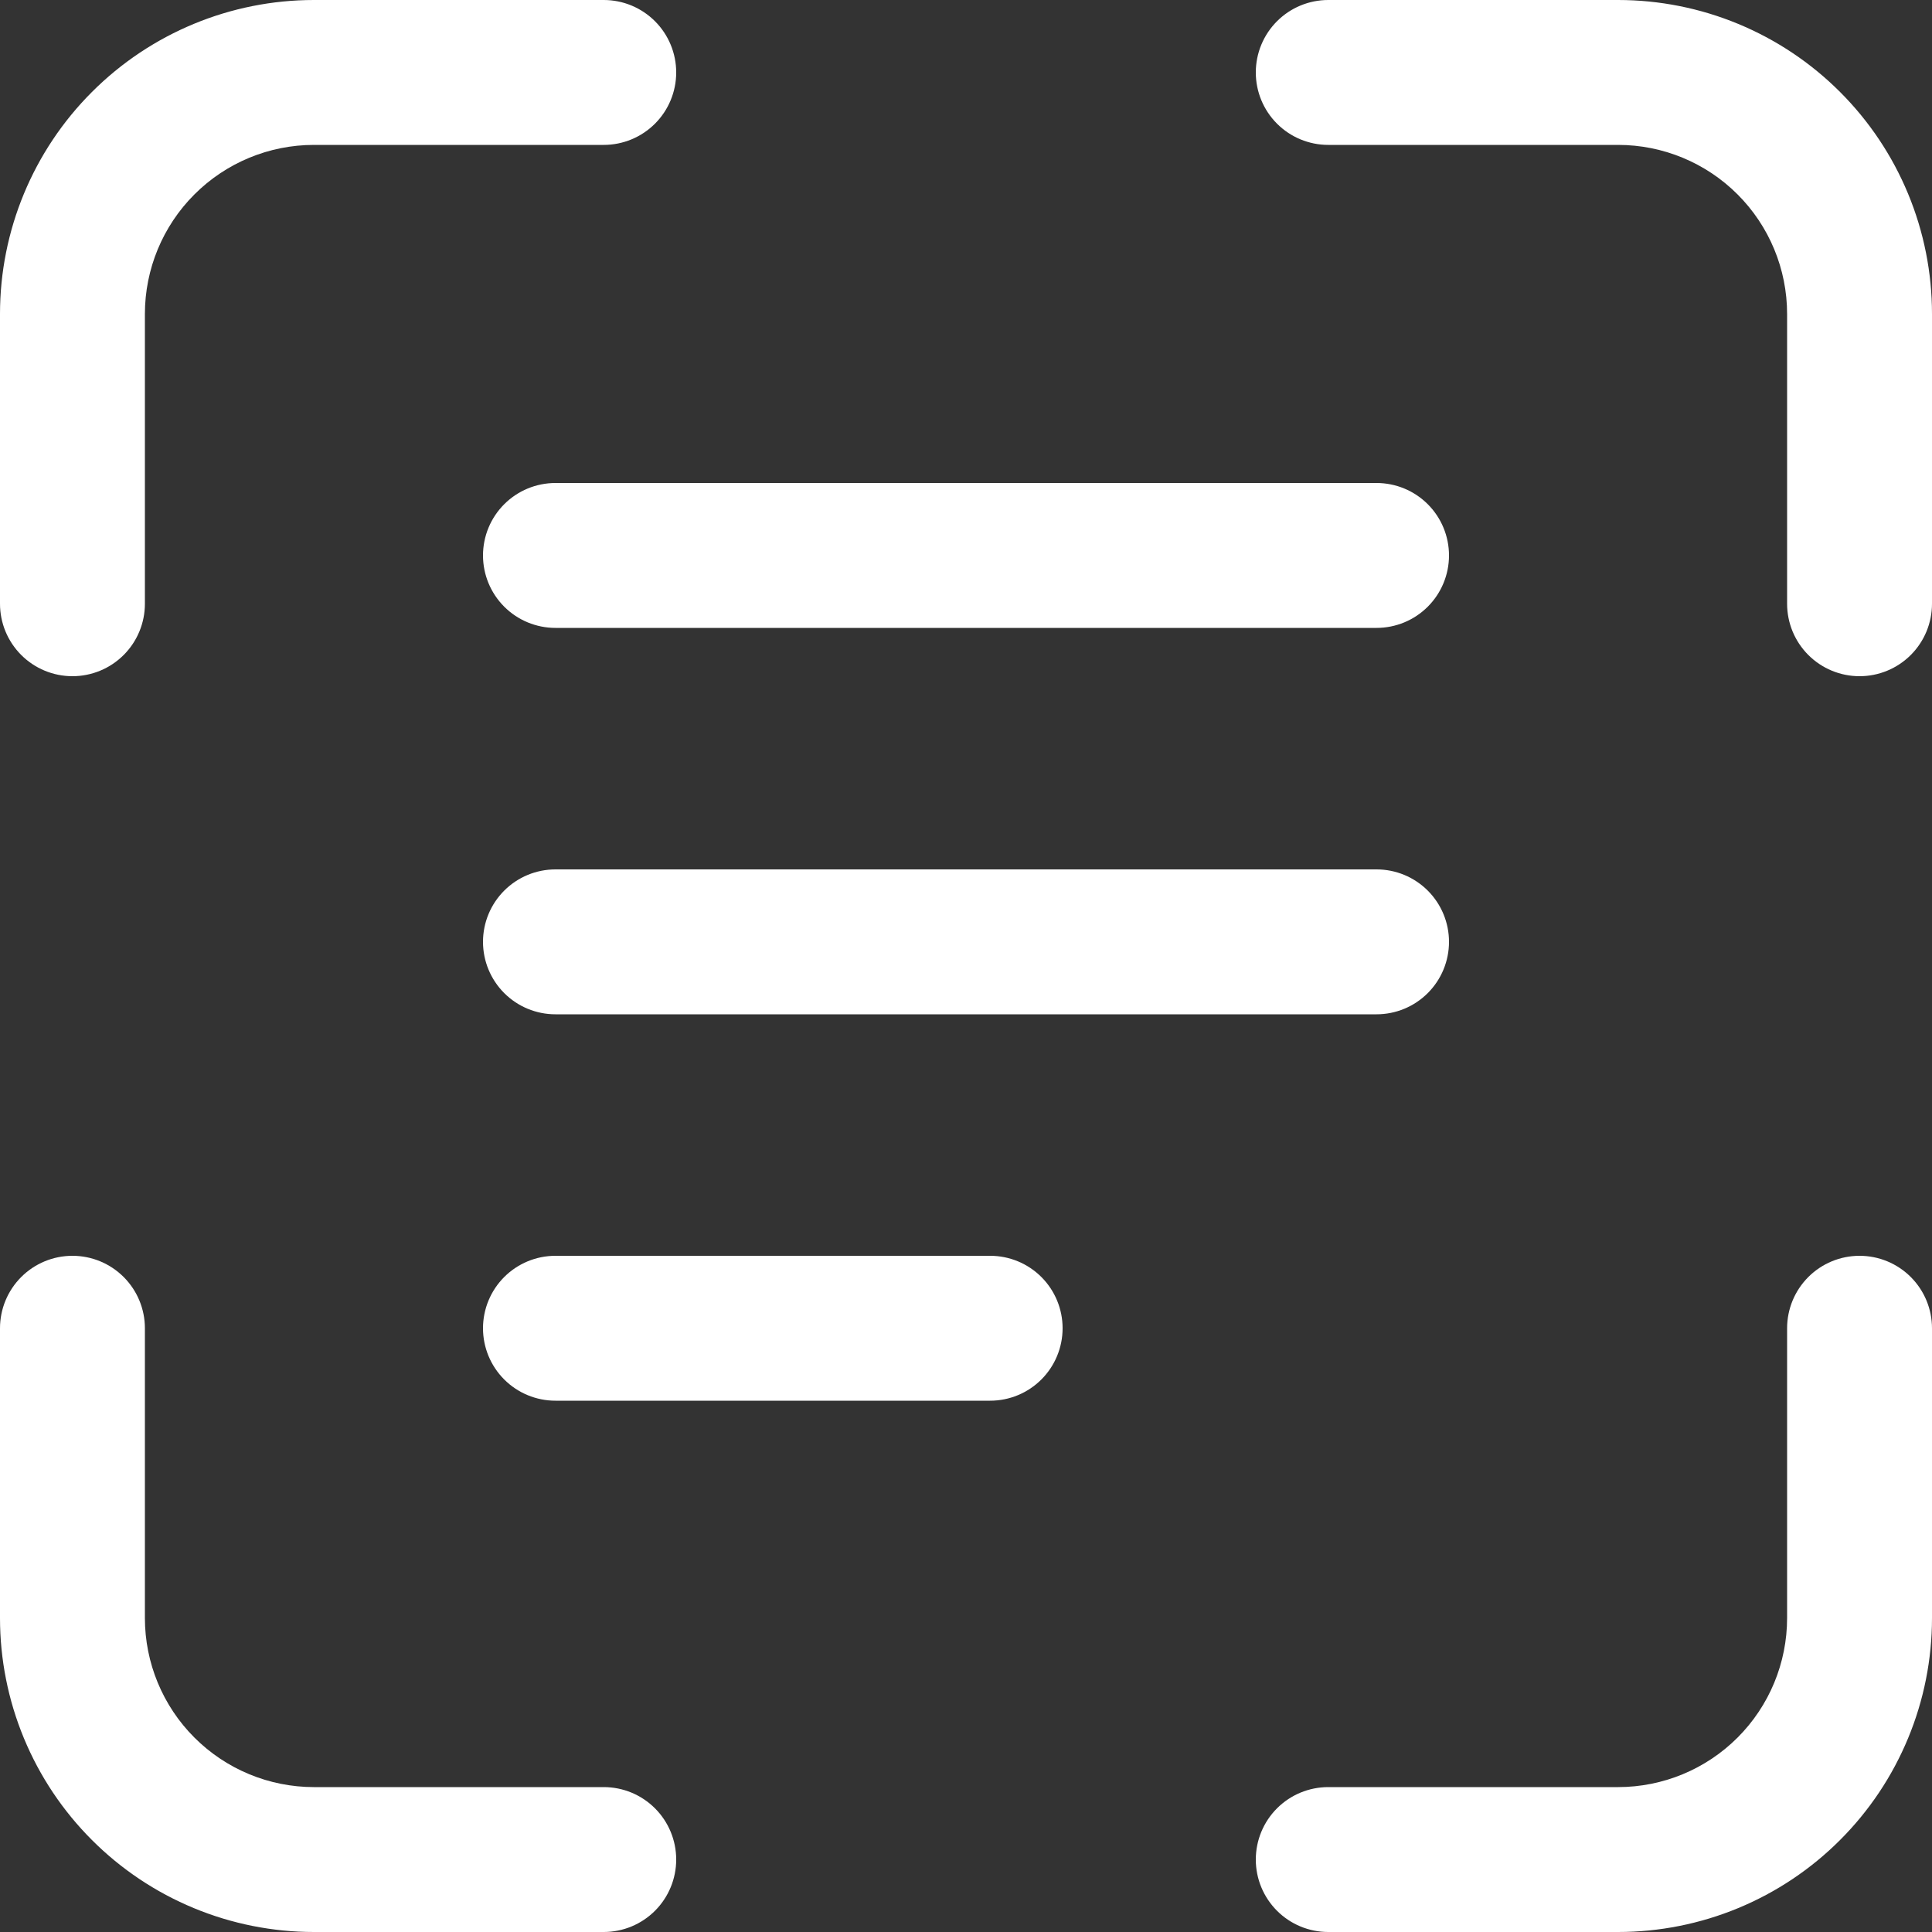 <svg width="60" height="60" viewBox="0 0 60 60" fill="none" xmlns="http://www.w3.org/2000/svg">
<rect x="0" y="0" width="60" height="60" fill="#333333" stroke="none"/>
<path d="M9.75 4.5C8.358 4.5 7.022 5.053 6.038 6.038C5.053 7.022 4.5 8.358 4.5 9.75V18.75C4.5 19.347 4.263 19.919 3.841 20.341C3.419 20.763 2.847 21 2.25 21C1.653 21 1.081 20.763 0.659 20.341C0.237 19.919 1.25753e-08 19.347 0 18.75V9.75C0 7.164 1.027 4.684 2.856 2.856C4.684 1.027 7.164 0 9.75 0H18.75C19.347 1.25753e-08 19.919 0.237 20.341 0.659C20.763 1.081 21 1.653 21 2.25C21 2.847 20.763 3.419 20.341 3.841C19.919 4.263 19.347 4.5 18.75 4.5H9.75ZM9.75 55.5C8.358 55.5 7.022 54.947 6.038 53.962C5.053 52.978 4.5 51.642 4.5 50.25V41.25C4.5 40.653 4.263 40.081 3.841 39.659C3.419 39.237 2.847 39 2.25 39C1.653 39 1.081 39.237 0.659 39.659C0.237 40.081 1.25753e-08 40.653 0 41.25V50.25C0 51.53 0.252 52.798 0.742 53.981C1.232 55.164 1.95 56.239 2.856 57.144C3.761 58.05 4.836 58.768 6.019 59.258C7.202 59.748 8.47 60 9.75 60H18.75C19.347 60 19.919 59.763 20.341 59.341C20.763 58.919 21 58.347 21 57.75C21 57.153 20.763 56.581 20.341 56.159C19.919 55.737 19.347 55.5 18.75 55.5H9.75ZM55.5 9.75C55.5 8.358 54.947 7.022 53.962 6.038C52.978 5.053 51.642 4.5 50.25 4.5H41.25C40.653 4.5 40.081 4.263 39.659 3.841C39.237 3.419 39 2.847 39 2.25C39 1.653 39.237 1.081 39.659 0.659C40.081 0.237 40.653 1.25753e-08 41.25 0H50.25C51.53 0 52.798 0.252 53.981 0.742C55.164 1.232 56.239 1.95 57.144 2.856C58.05 3.761 58.768 4.836 59.258 6.019C59.748 7.202 60 8.47 60 9.75V18.75C60 19.347 59.763 19.919 59.341 20.341C58.919 20.763 58.347 21 57.75 21C57.153 21 56.581 20.763 56.159 20.341C55.737 19.919 55.5 19.347 55.5 18.75V9.75ZM50.25 55.5C51.642 55.5 52.978 54.947 53.962 53.962C54.947 52.978 55.5 51.642 55.5 50.25V41.25C55.5 40.653 55.737 40.081 56.159 39.659C56.581 39.237 57.153 39 57.75 39C58.347 39 58.919 39.237 59.341 39.659C59.763 40.081 60 40.653 60 41.25V50.25C60 51.53 59.748 52.798 59.258 53.981C58.768 55.164 58.05 56.239 57.144 57.144C56.239 58.05 55.164 58.768 53.981 59.258C52.798 59.748 51.53 60 50.25 60H41.25C40.653 60 40.081 59.763 39.659 59.341C39.237 58.919 39 58.347 39 57.75C39 57.153 39.237 56.581 39.659 56.159C40.081 55.737 40.653 55.5 41.25 55.5H50.25ZM17.25 15C16.653 15 16.081 15.237 15.659 15.659C15.237 16.081 15 16.653 15 17.25C15 17.847 15.237 18.419 15.659 18.841C16.081 19.263 16.653 19.5 17.25 19.5H42.75C43.347 19.5 43.919 19.263 44.341 18.841C44.763 18.419 45 17.847 45 17.25C45 16.653 44.763 16.081 44.341 15.659C43.919 15.237 43.347 15 42.75 15H17.25ZM15 29.25C15 28.653 15.237 28.081 15.659 27.659C16.081 27.237 16.653 27 17.25 27H42.75C43.347 27 43.919 27.237 44.341 27.659C44.763 28.081 45 28.653 45 29.25C45 29.847 44.763 30.419 44.341 30.841C43.919 31.263 43.347 31.5 42.75 31.5H17.25C16.653 31.5 16.081 31.263 15.659 30.841C15.237 30.419 15 29.847 15 29.25ZM17.25 39C16.653 39 16.081 39.237 15.659 39.659C15.237 40.081 15 40.653 15 41.25C15 41.847 15.237 42.419 15.659 42.841C16.081 43.263 16.653 43.5 17.25 43.5H30.75C31.347 43.5 31.919 43.263 32.341 42.841C32.763 42.419 33 41.847 33 41.25C33 40.653 32.763 40.081 32.341 39.659C31.919 39.237 31.347 39 30.75 39H17.25Z" fill="white"/>
</svg>
